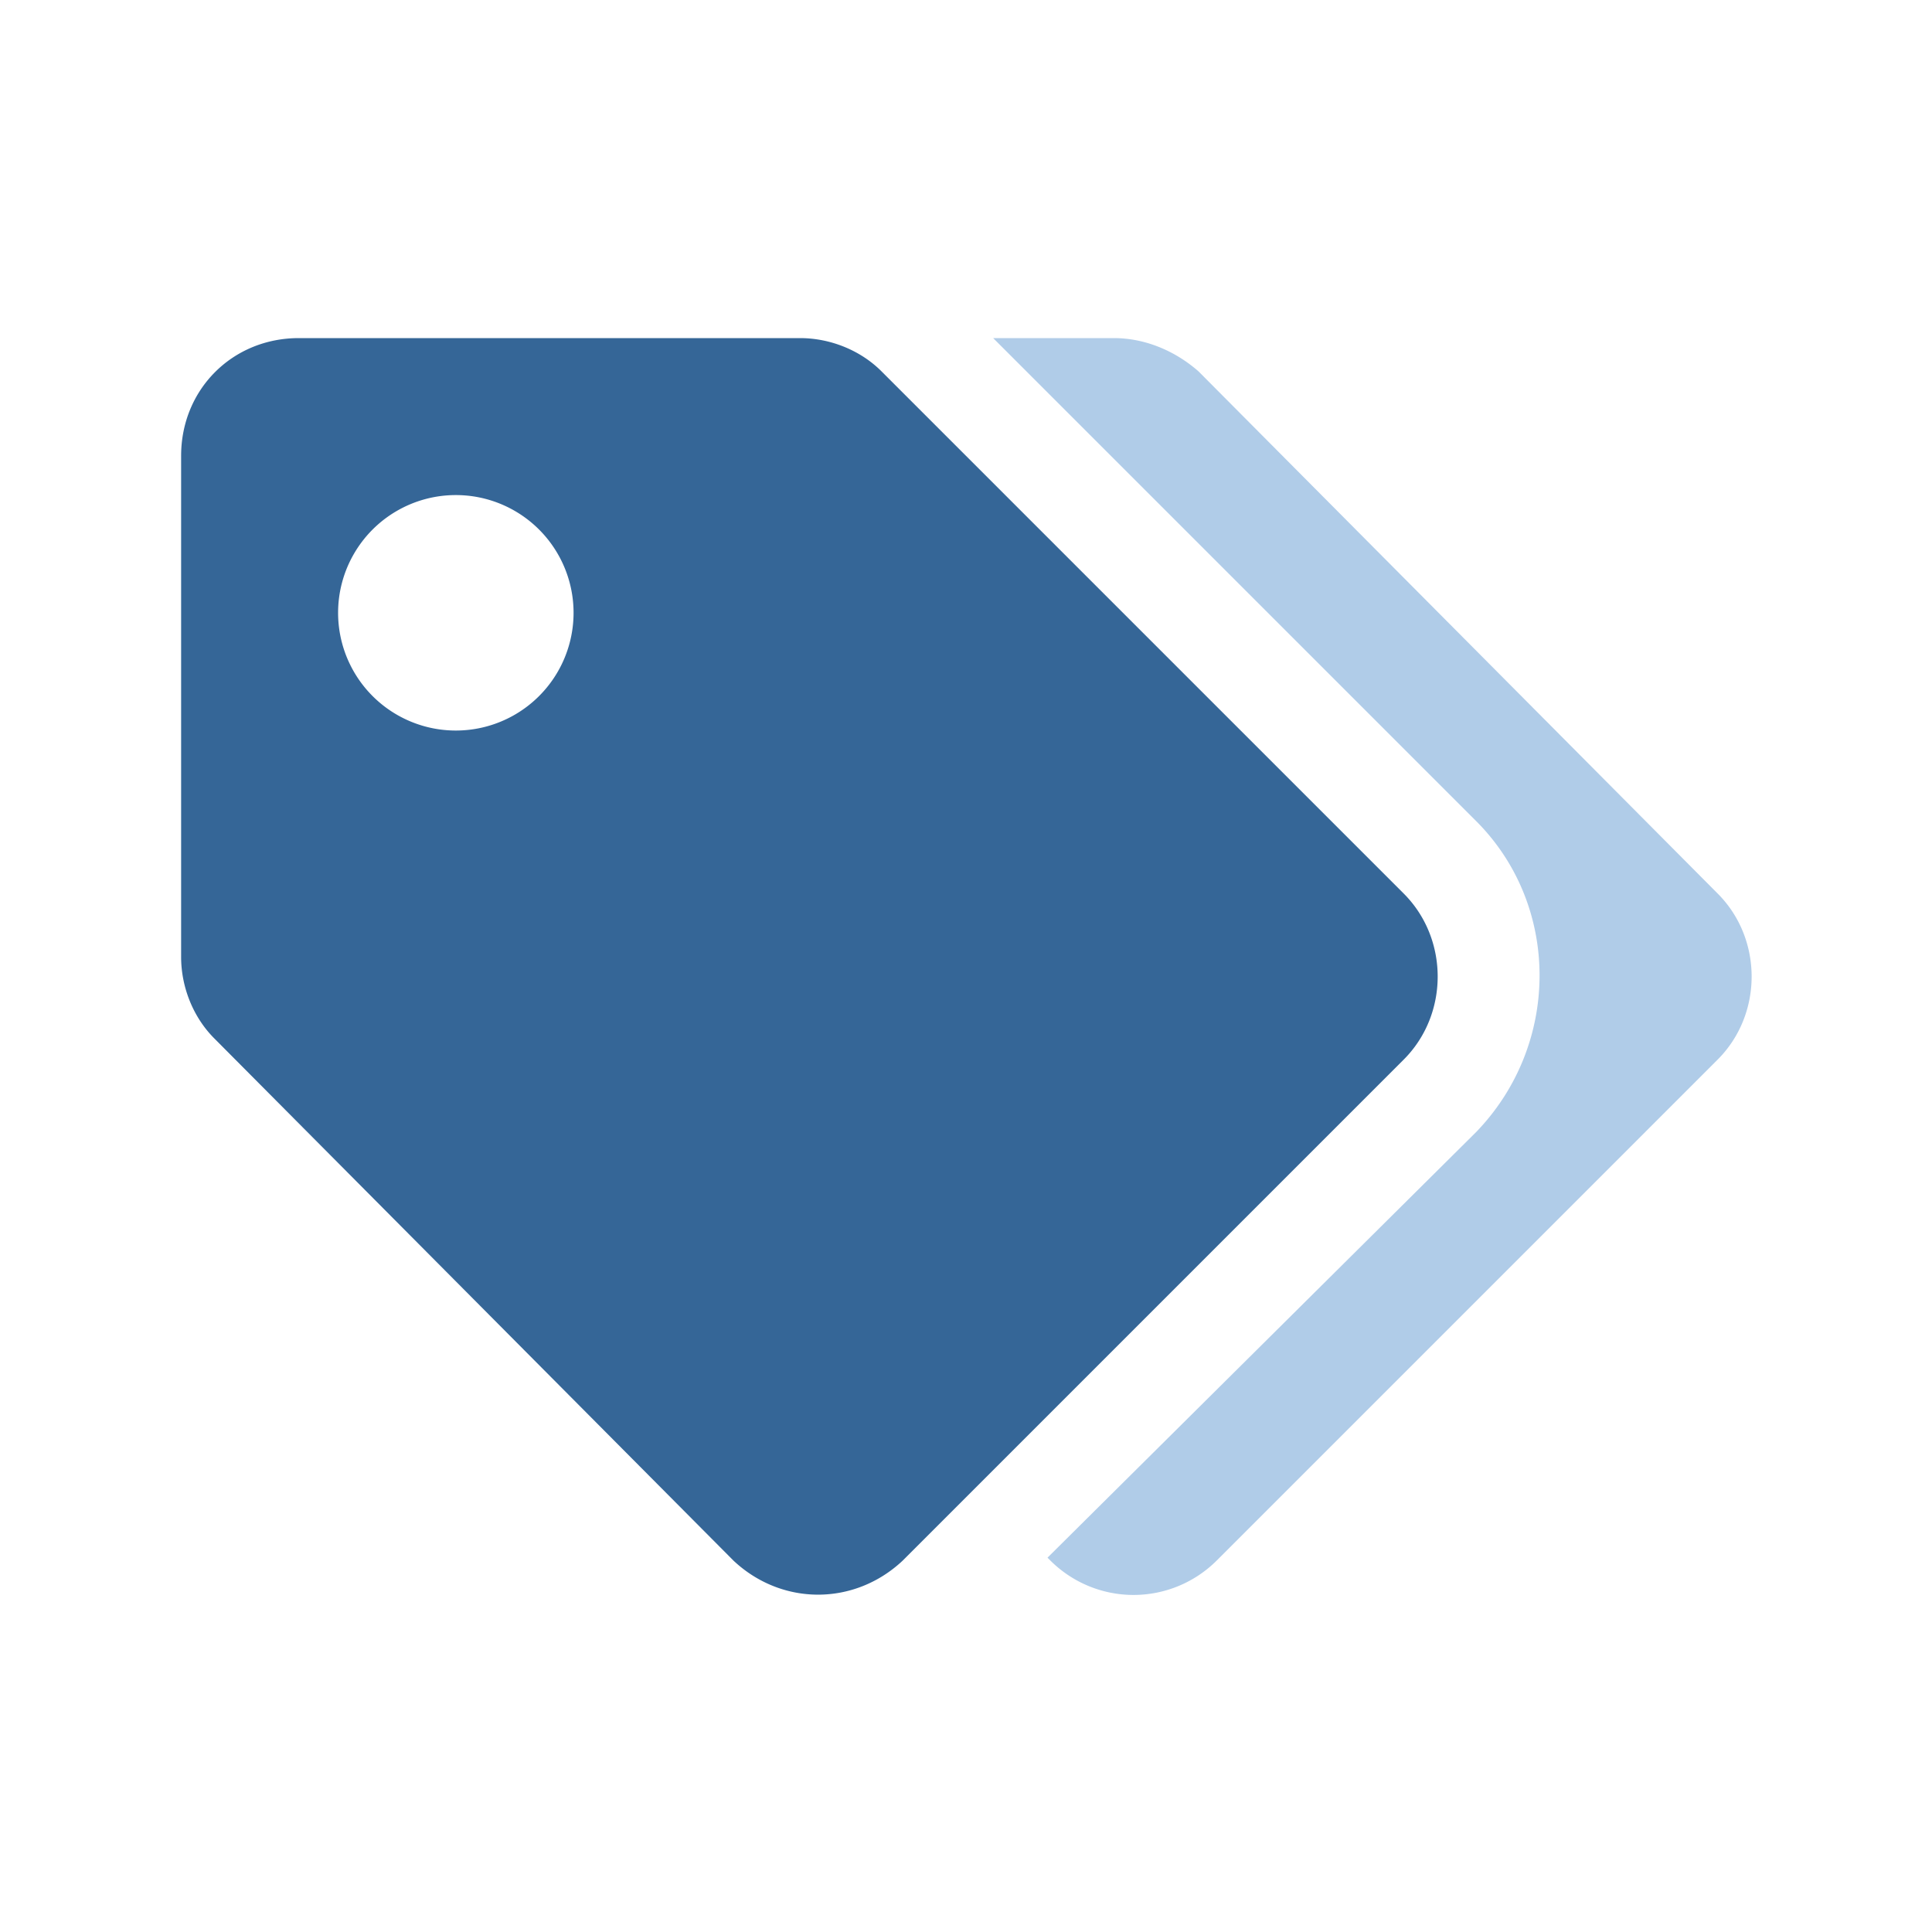<svg xmlns="http://www.w3.org/2000/svg" xml:space="preserve" viewBox="0 0 640 640"><path fill="#356697" d="M465 296 292 123c-7-7-17-11-27-11H99c-22 0-39 17-39 39v166c0 10 4 20 11 27l172 173c16 15 40 15 56 0l166-166c15-15 15-40 0-55zm-314-54a39 39 0 1 1 0-78 39 39 0 0 1 0 78z"/><path fill="#b0cce8" d="M569 351 403 517a39 39 0 0 1-55 0l-1-1 142-141c28-29 28-75 0-103L329 112h40c10 0 20 4 28 11l172 173c15 15 15 40 0 55z"/></svg>